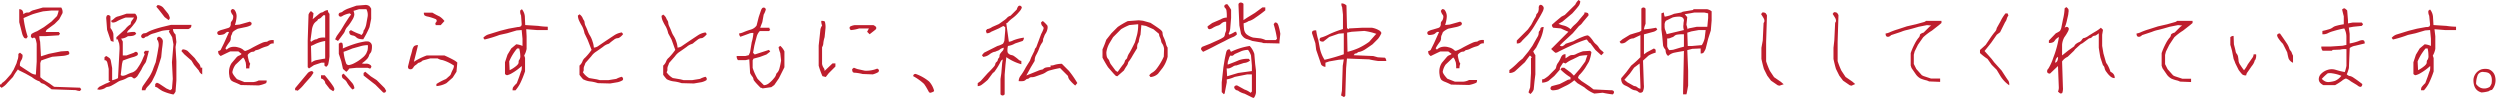 <svg xmlns="http://www.w3.org/2000/svg" width="451" height="18"><defs><style>.cls-1{fill:#be1e2d;}</style></defs><g id="レイヤー_2" data-name="レイヤー 2"><path id="レイヤー_3" d="M3.24 12.52a10.49 10.49 0 0 0-.9 1.36l-1 1.06a3.52 3.52 0 0 1-1.06.9L0 15.61v-.38h.23a.6.6 0 0 1 .26-.34 3.53 3.53 0 0 0 .57-.49L2 13.34a7.4 7.4 0 0 1 .45-.75L3 11.38a4.84 4.84 0 0 1 .23-.75 3 3 0 0 0 .08-.9l.3-.23.45.38a1.46 1.46 0 0 1-.23 1 1.46 1.46 0 0 0-.23 1l.68.45 1.28.83a1.92 1.92 0 0 0 .91.3l.15-2.34v-3.2A5.53 5.53 0 0 0 6.41 7a.48.48 0 0 0-.3-.23l-.23.15-.3-.23a.9.9 0 0 1 .11-.57 5.35 5.35 0 0 1 1-.49l1.23-.73 1.36-1 1-1a4.62 4.62 0 0 0 .3-1H9.27l-1.51.15q-1.51.38-2 .57t-1.51.64A17.72 17.72 0 0 0 5 6.63l-.23.3a.59.59 0 0 1-.41-.11A2.37 2.37 0 0 1 4 6.07Q3.84 5.43 3.47 4V1.66a.77.77 0 0 1 .53.19 1 1 0 0 1 .19.72 3.56 3.56 0 0 1 .38-.23 1.05 1.05 0 0 1 .45-.08.61.61 0 0 0 .45-.15 1.73 1.73 0 0 1 .68-.3l1.58-.45h3.32a1.47 1.47 0 0 1 .23 1l-.6 1.13-.83.83-1.36 1a.65.65 0 0 0-.23.45h2.34l.23.3-.22.3-2.41.15H7.09a4.21 4.21 0 0 0 .15 1l.15 2.64 1.43-.45L11 9.27l1.28-.08a.62.62 0 0 1 .23.38.36.36 0 0 1-.11.26 3.63 3.63 0 0 1-1.17.26l-1.81.15q-1.21.38-2 .68l-.15.45v2.56l.45.38 1.21.75.83.6 4.37.15h.3l.23.3-.23.3a2.21 2.21 0 0 1-.75-.15l-4.37-.15q-.6-.45-1.06-.75a1.57 1.57 0 0 0-.6-.3.62.62 0 0 1-.38-.23.61.61 0 0 0-.38-.23 4.71 4.71 0 0 1-1.13-.68l-1.16-.65-1.21-.6zm14.25 3.61l.38-.45 1.21-.6a4.19 4.19 0 0 0 .83-.38.44.44 0 0 0-.3-.07v-2.19c-.1-.5-.18-.86-.23-1.06a.92.92 0 0 0-.19-.41.46.46 0 0 0-.34-.11v-.53l.3-.23a3.92 3.92 0 0 1 .64.41A1 1 0 0 1 20 11q.07.38.23 1.28v2.19a3.67 3.67 0 0 0 1.06-.38L21.56 9a4.83 4.83 0 0 0-.08-1.21 5 5 0 0 1-.23-.68H21v-.4l1.58-1.43a3.43 3.43 0 0 1 1-.91 1.1 1.1 0 0 1 .23-.68c.15-.2.28-.38.38-.53h-1.5a9.66 9.66 0 0 0-1.51.64 1.57 1.57 0 0 1-.68.26.46.46 0 0 1-.33-.06.36.36 0 0 1-.11-.26 3.12 3.12 0 0 0 .6-.45 1.43 1.43 0 0 1 .68-.34c.3-.08.8-.24 1.51-.49h1.51a1.09 1.09 0 0 1 .38.75 2.29 2.29 0 0 1-.57 1.13 7.69 7.69 0 0 1-.91 1.05.81.81 0 0 0-.34.53 4.46 4.46 0 0 1 1.43-.15l.23.3a1 1 0 0 1-.6.38 3.52 3.52 0 0 1-.68.07.61.61 0 0 0-.45.15 2.39 2.39 0 0 1-1 .3 5 5 0 0 1 .3.53V10h.68l1.37-.5a.43.43 0 0 1 .3-.15.37.37 0 0 1 .26.64 3 3 0 0 1-.87.34q-.75.22-1.73.6l-.15.6-.23 2a.51.51 0 0 0 .38.15 2.31 2.31 0 0 0 .79-.26 6.4 6.4 0 0 1 1-.38 2 2 0 0 0 .94-.87 7.43 7.43 0 0 0 .79-1.39c.18-.43.31-.74.42-.94l-.15-.38.23-.3h.68q-.38 1.51-.49 1.85a1.28 1.28 0 0 1-.26.49 5.85 5.85 0 0 0-.6 1.06l-.75 1.21q-.38.38-.53.38a.43.43 0 0 1-.3-.15.51.51 0 0 0-.38-.15 1.78 1.78 0 0 0-.72.26 4.35 4.35 0 0 1-.91.38 2.55 2.55 0 0 0-.75.34c-.23.15-.53.33-.9.53a2.13 2.13 0 0 1-.79.3.92.92 0 0 0-.53.23 2.37 2.37 0 0 1-1.13.3.42.42 0 0 0-.33-.06zm3-8.59L20 7.39l-.68-2-.15-2a.9.9 0 0 1 .11-.57.36.36 0 0 1 .26-.11.62.62 0 0 1 .38.23v2.11a2.55 2.55 0 0 1 .53 1.05zM28 15.68v-.53l.3-.23.38.15 1.36.9.68.3.3-.23.15-1.81-.15-3L31.29 8l-.23-1.28q-.3-.53-.6-1l.15-.3a7.34 7.34 0 0 0-1.43.15L27.82 6a3.11 3.11 0 0 0-1 .41.66.66 0 0 1-.38.19.43.43 0 0 0-.3.15.44.44 0 0 1-.3.15.39.39 0 0 1-.38-.38.52.52 0 0 1 .19-.34.58.58 0 0 1 .43-.18 1 1 0 0 0 .53-.19 5.35 5.35 0 0 1 .91-.41q.6-.23 1.73-.53l1.58-.38h3.69a.73.73 0 0 1-.11.49 1.64 1.64 0 0 1-.41.26h-2.79a1.4 1.4 0 0 0 .08.45 1.48 1.48 0 0 0 .38.53l.15 1.36-.15.91.15 2.56v3.47l-.15 2a2 2 0 0 1-.38.53 9.09 9.09 0 0 1-2-.64 8.13 8.13 0 0 1-.75-.49.93.93 0 0 0-.54-.24zm-1.81.6h-.6a1.35 1.35 0 0 1 .23-.83q.22-.3.87-1.24a7.37 7.37 0 0 0 .87-1.58q.22-.64.53-1.39l.3-1.51.23-1.36a2 2 0 0 0-.15-1.06.43.43 0 0 1-.15-.3.39.39 0 0 1 .38-.38c.1 0 .24.09.42.26a.79.79 0 0 1 .26.57 13 13 0 0 1-.15 1.36l-.15 1.51q-.38 1.21-.6 1.88T28 13.5l-.6 1.2a6 6 0 0 1-.75.9q-.41.46-.41.69zM29.7 3.09l-1.05-1.35-.45-.53.23-.3a1.56 1.56 0 0 1 1 .45l.91 1.13a2.64 2.64 0 0 1 .3.75.62.62 0 0 1-.23.38zm6.48 9.12h.3v1.21a1.18 1.18 0 0 1-.6-.68L35 11.69l-.45-.75-1.3-1.14-.53-.6.23-.3a1.63 1.63 0 0 1 .9.3l1.28 1.28a10.46 10.46 0 0 0 .68.9 1.35 1.35 0 0 1 .38.83zm7.4-2.48L43 9.27h-1.45q-.83.38-1.73.83a1.28 1.28 0 0 1-.38-.38 1.28 1.28 0 0 1-.08-.53.65.65 0 0 0 .45-.19l.6-1.21.9-2a.49.49 0 0 0-.38 0 1.12 1.12 0 0 0-.3.23 1 1 0 0 1-.53.23 3.18 3.18 0 0 1-.53.07.36.36 0 0 1-.26-.11.36.36 0 0 1 0-.53 3 3 0 0 1 .87-.34l1-.3a.6.6 0 0 0 .34-.26 1 1 0 0 0 .11-.49.62.62 0 0 1 .15-.45 1 1 0 0 0 .22-.37 1.42 1.42 0 0 0 .07-.47.51.51 0 0 0-.15-.38 1.7 1.7 0 0 1-.3-.68l.23-.3a.59.59 0 0 1 .42.11 1.68 1.68 0 0 1 .26.42 1.87 1.87 0 0 1 .15.83 5.59 5.59 0 0 1-.3 1.51l.83-.08 1.88-.53.3.23a.59.59 0 0 1-.11.41 3.26 3.26 0 0 1-.94.34l-1.43.3q-.91.45-1 .76t-.19.45a1.3 1.3 0 0 0-.08.53 1.21 1.21 0 0 1-.3.75 7.69 7.69 0 0 0-.68 1.06l.23.23a1.79 1.79 0 0 1 .94-.49 2.5 2.5 0 0 1 1.17.09 2.11 2.11 0 0 1 .87.41.62.62 0 0 0 .38.23 6.55 6.55 0 0 0 1.28-.6q1.13-.6 1.66-.83a2.27 2.27 0 0 1 .81-.23.51.51 0 0 0 .38-.15 1.78 1.78 0 0 1 1-.15v.6a1.3 1.3 0 0 0-.53.07 1.13 1.13 0 0 0-.3.23 1.32 1.32 0 0 1-.56.26 6.29 6.29 0 0 0-1 .38 2.52 2.52 0 0 1-.72.26.43.43 0 0 0-.3.15.51.51 0 0 1-.38.15.81.81 0 0 0-.45.15 2.37 2.37 0 0 0-.34.26.36.36 0 0 0-.11.26 4.48 4.48 0 0 0 .15.75 1.84 1.84 0 0 0 .3.75 1.88 1.88 0 0 0-.15.83h-.6a4.26 4.26 0 0 0-.08-1.13 2.81 2.81 0 0 1-.15-.38 1.2 1.2 0 0 0-.3-.45l-1.36 1.28a3.17 3.17 0 0 0-.58 1.34c0 .25.28.68.83 1.28l1.36.53h1.51a2.62 2.62 0 0 0 1.06-.3h1.42a.73.73 0 0 1-.1.49 5.46 5.46 0 0 1-1.32.41l-3.24-.07c-.4-.2-.77-.36-1.09-.49a2 2 0 0 1-.68-.38 1.74 1.74 0 0 1-.3-.87 3.21 3.21 0 0 1 0-1.21 2.81 2.81 0 0 1 .41-1l.9-1.06a1.17 1.17 0 0 1 .45-.3 1.19 1.19 0 0 0 .45-.3zm9.66 6.56v-.38l2.26-2.71a1.15 1.15 0 0 1 .83-.38l.23.3-.45.68-1.21 1.36a6.83 6.83 0 0 1-1.21 1.21.78.78 0 0 0-.45-.08zM56.4 3.47l1-.83c.3-.25.5-.38.6-.38a.82.82 0 0 0 .42-.19 1.72 1.72 0 0 1 .72-.26.93.93 0 0 0 .3.68v7.69a12.12 12.12 0 0 1-.23 1.43 1 1 0 0 1-.38.45l-.3-.23v-.53H58l-1.36.45-.9.6-.23-.23V7.31l.15-4.67A1.34 1.34 0 0 1 56.1 2l.45.38a7.8 7.8 0 0 1-.15 1.09zm2.26 3.32v-4l-.23-.08a3 3 0 0 0-.49.45 1.23 1.23 0 0 1-.56.3.73.73 0 0 1-.3.38 1.92 1.92 0 0 0-.45.45 3 3 0 0 0-.38 1.21L56 7.39l.15.15a1.76 1.76 0 0 1 .45-.3 1.14 1.14 0 0 1 .45-.15.43.43 0 0 0 .3-.15 2.73 2.73 0 0 1 1.32-.15zm0 3.77V7.39a7 7 0 0 0-1.66.49c-.35.18-.65.31-.9.41l.08 3a2 2 0 0 1 .94-.45q.64-.13 1.55-.28zm-.75 3.62v-.6h.68q1.06 1.28 1.4 1.81a1.92 1.92 0 0 1 .34.68.61.61 0 0 1-.23.38l-.6-.38-.83-1.07a.79.79 0 0 0-.26-.56.73.73 0 0 0-.5-.27zm5.43-11.54l-.23-.23a4.24 4.24 0 0 0-1.24.41.82.82 0 0 1-.42.19.36.36 0 0 1-.26-.11.38.38 0 0 1 .26-.64.91.91 0 0 0 .46-.26 4.33 4.33 0 0 1 1-.49l1.39-.49L65.83.9a1.17 1.17 0 0 1 .79.19 1.9 1.9 0 0 1 .34.49v1.81l-.3 1.51a17.12 17.12 0 0 1-1.13 2.19 3.19 3.19 0 0 1-.76-.09 1.12 1.12 0 0 1-.53-.3 1.14 1.14 0 0 0-.6-.3 1 1 0 0 1-.49-.19.9.9 0 0 1-.15-.55l.3-.23a9.16 9.16 0 0 0 1.36.64 1.27 1.27 0 0 1 .53.26 1.62 1.62 0 0 0 .3-.38.67.67 0 0 0 .08-.3.44.44 0 0 1 .15-.3 3.35 3.35 0 0 0 .38-1.13l.23-1.28a2.16 2.16 0 0 0-.23-1.28h-1.33l-1 .3a1.86 1.86 0 0 1 .15.68 2.14 2.14 0 0 1-.34.9 8.68 8.68 0 0 1-.83 1.21 2.17 2.17 0 0 0-.49.75 1.85 1.85 0 0 1-.38.68q-.38.53-.9 1.21l-.53-.3.3-.6.75-1.05.68-1.13c.48-.72.82-1.31 1.16-1.67zm-1.51 6.11A20.68 20.68 0 0 1 64 7.92a12.81 12.81 0 0 1 1.7-.41 2.11 2.11 0 0 1 .87 0 1.41 1.41 0 0 1 .34.26.89.89 0 0 1 .19.64 3.13 3.13 0 0 1-.08.75 1 1 0 0 1-.23.45 1 1 0 0 0-.23.45 1.72 1.72 0 0 1-.49.72 4.28 4.28 0 0 1-.79.64 1.53 1.53 0 0 0 .68.07 1.17 1.17 0 0 1 .79.19.52.52 0 0 1 .25.32.62.62 0 0 1-.23.38l-.45-.15h-2l-1.32.13a2.08 2.08 0 0 1-.53.6l-.6-.53-.3-1.36-.45-1.36v-1.8a.62.62 0 0 1 .38-.23.36.36 0 0 1 .26.11 2 2 0 0 1 .07.96zm1.66 7.31a6 6 0 0 1-.87-1.13 1.51 1.51 0 0 0-.45-.56 3.14 3.14 0 0 1-.38-.3.9.9 0 0 1-.11-.56l.3-.23q.9.91 1.43 1.55a1.87 1.87 0 0 1 .53 1.09l-.3.23zm2.86-7.92a5 5 0 0 0-1.43.23l-1.36.38q-.9.38-1.58.6a8.43 8.43 0 0 0 .49 2.15.53.53 0 0 0 .53.23 3.46 3.46 0 0 0 1.06-.41 6.78 6.78 0 0 0 1.32-.9 2.57 2.57 0 0 0 .72-.83c.08-.2.14-.35.19-.45a3.27 3.27 0 0 0 .07-1zm.9 6.78l-1.28-1-.38-.3v-.45l.3-.23 1 .83 1.06.68 1.43 1.43.3.53-.23.3h-.3l-1.43-1.43zm13.21-.67l.72-.64a.86.86 0 0 0 .19-.34 5.72 5.72 0 0 1 .3-.68 1.79 1.79 0 0 0 .23-.75 7.52 7.52 0 0 0-2.07-1 2.1 2.1 0 0 1-.87-.3H77.6l-1.36.38a1.43 1.43 0 0 1-.6.38.43.43 0 0 0-.3.15 2.48 2.48 0 0 1-.38.3 1.09 1.09 0 0 0-.34.34 1.57 1.57 0 0 1-.23.3.57.57 0 0 1-.68 0 .59.59 0 0 1-.11-.39l.45-1.81q.15-.45.3-1.06a1.8 1.8 0 0 1 .34-.79 1 1 0 0 1 .72-.19q-.38 1.58-.75 3A11.52 11.52 0 0 1 77 10h3.17q1 .45 1.54.75a3.52 3.52 0 0 1 .79.53l-.15 1.66-.68 1.06-1.13 1a4.44 4.44 0 0 1-1.81.53v-.38a11.23 11.23 0 0 1 1.73-.9zM78.65 3.47A8.81 8.81 0 0 0 77.22 3a1.58 1.58 0 0 1-.64-.23.73.73 0 0 1-.11-.49H78a11.91 11.91 0 0 0 1.28.68 3.51 3.51 0 0 1 .9.83l-.68.75h-.9l-.07-.38c.3-.26.32-.49.12-.69zm15.47 8.44a9.71 9.71 0 0 1-1.81 1.32 3.12 3.12 0 0 1-.83.34.62.62 0 0 1-.38-.23v-2.11l.45-1.36.68-1.13.9-.75a3.37 3.37 0 0 1 1.13.3V7l-.15-1.58-.9.07-1.73.51-1.36.3a21.65 21.65 0 0 1-2.71.83l-.23-.3a2 2 0 0 1 1-.64l2.07-.64 1.51-.38 1.66-.3a.89.89 0 0 0 .58-.16.58.58 0 0 0 .11-.41L94 2.79a1.57 1.57 0 0 1-.15-.9l.3-.23a2.38 2.38 0 0 1 .53 1.28l.07 1.58 2.34.15a12.65 12.65 0 0 0 1.73.15v.6h-2l-1.89-.15.07 1.29v2.26a3.74 3.74 0 0 1-.43 1.18l.15.45v2.41a17.32 17.32 0 0 1-.86 2.14 6.62 6.62 0 0 1-.86 1.29h-.53a1.28 1.28 0 0 1 .08-.53 5 5 0 0 1 .68-.75l.45-1.21c.2-.6.33-1 .38-1.06a2.6 2.6 0 0 0 .06-.83zm-.45-3.17h-.38a9.16 9.16 0 0 0-1.43 2.34l.08 1.58A5.43 5.43 0 0 0 93 12a2.09 2.09 0 0 0 .49-.49.84.84 0 0 0 .07-.38.51.51 0 0 1 .15-.38 1.2 1.2 0 0 0 .15-.75 5.75 5.75 0 0 0-.19-1.25zm13.05.26L106 7.16 105.44 6a4.35 4.35 0 0 0-.44-1.29 7 7 0 0 1-.49-.9 2.43 2.43 0 0 1-.26-1l.3-.23a1.67 1.67 0 0 1 .53.6 1.84 1.84 0 0 0 .23.45.81.81 0 0 1 .15.45 2 2 0 0 0 .23.72q.23.49.38.9a3.5 3.5 0 0 0 .38.75 4.36 4.36 0 0 1 .45 1.05 4 4 0 0 1 .23 1.09 1.59 1.59 0 0 0 .87-.34l1.28-.87 1.51-1a3.3 3.3 0 0 1 1.39-.53l.23.3a2.52 2.52 0 0 1-.75.68 1.25 1.25 0 0 1-.38.07 1.35 1.35 0 0 0-.57.3q-.42.3-.68.53a.76.76 0 0 1-.42.23 2.64 2.64 0 0 0-.83.49q-.68.49-1.24.87a3.06 3.06 0 0 0-.87.83l-1.06 1.21a5.82 5.82 0 0 1-.23.6 1.28 1.28 0 0 0-.08.53.73.73 0 0 1-.15.53 3.28 3.28 0 0 0 1.13 1.06l1.36.23.6.15h1.51l1.43-.23a4.16 4.16 0 0 1 1-.38.62.62 0 0 1 .23.38.36.36 0 0 1-.11.26 3 3 0 0 1-.87.34l-1.36.23-2.22-.06a6.46 6.46 0 0 0-1.28-.3 3.72 3.72 0 0 1-1.39-.41 8.4 8.4 0 0 1-.64-.79v-1.67a1.88 1.88 0 0 0 .53-.75 1.51 1.51 0 0 1 .49-.68 10.91 10.91 0 0 0 1.16-1.4zm15.1 0l-.68-1.88-.6-1.12a4.37 4.37 0 0 0-.45-1.24 7 7 0 0 1-.49-.9 2.44 2.44 0 0 1-.26-1l.3-.23a1.68 1.68 0 0 1 .53.6 1.87 1.87 0 0 0 .23.45.81.81 0 0 1 .15.45 2 2 0 0 0 .23.72q.23.49.38.9a3.54 3.54 0 0 0 .38.75 4.32 4.32 0 0 1 .46 1 4 4 0 0 1 .23 1.09 1.59 1.59 0 0 0 .87-.34l1.28-.87 1.51-1a3.3 3.3 0 0 1 1.39-.53l.23.3a2.52 2.52 0 0 1-.75.68 1.25 1.25 0 0 1-.38.07 1.35 1.35 0 0 0-.57.3q-.41.3-.68.53a.76.76 0 0 1-.42.23 2.64 2.64 0 0 0-.83.49q-.68.49-1.24.87a3.06 3.06 0 0 0-.87.83l-1.06 1.21a5.82 5.82 0 0 1-.23.6 1.29 1.29 0 0 0-.08.53.73.73 0 0 1-.15.53 3.28 3.28 0 0 0 1.13 1.06l1.36.23.6.15h1.51l1.43-.23a4.15 4.15 0 0 1 1-.38.62.62 0 0 1 .23.38.36.36 0 0 1-.11.26 3 3 0 0 1-.87.34l-1.36.23-2.22-.06a6.44 6.44 0 0 0-1.28-.3 3.73 3.73 0 0 1-1.39-.41 8.57 8.57 0 0 1-.64-.79v-1.67a1.88 1.88 0 0 0 .53-.75 1.5 1.5 0 0 1 .49-.68 11.22 11.22 0 0 0 1.16-1.4zm15.39 6.83q-1.28-1.28-1.28-1.51a.93.93 0 0 0-.23-.53 4 4 0 0 1-.38-.6l-.15-2.49-.68.15h-1.36a1 1 0 0 1-.23-.75h1.58l.6-.15.23-.53.3-1.81a7.09 7.09 0 0 0 .3-1.66 1.63 1.63 0 0 0-.87.15l-1.47.53a.82.82 0 0 1-.23-.6 2.93 2.93 0 0 0 .87-.26 13.08 13.08 0 0 1 1.28-.45 1.86 1.86 0 0 0 1-.72l.38-1.51c.2-.6.34-1 .41-1.21a1.22 1.22 0 0 1 .23-.41.38.38 0 0 1 .64.26 3.63 3.63 0 0 1-.38.9L137.52 4l-.38 1h1.66a.51.51 0 0 0 .15.38l-.23.23h-1.66a2.33 2.33 0 0 0-.57 1.06q-.19.68-.41 1.58l-.23 1.28.3.3 2.57-.83.23.3-.68.53-1.21.45-1.13.3-.15.3v1.36a9.13 9.13 0 0 0 .9 2l1.13 1.13a1.56 1.56 0 0 0 .94-.38 4.78 4.78 0 0 0 .87-.87 1.64 1.64 0 0 0 .38-.64.61.61 0 0 1 .23-.38 1.76 1.76 0 0 0 .38-.75 13.85 13.85 0 0 0 .3-1.43l-.15-1.36a4.19 4.19 0 0 1-.3-1.06l.3-.23a3 3 0 0 1 .75 1v2.86l-1 2-.83 1.21-.53.38-1.58.23a.61.61 0 0 0-.36-.12zm11.1-11.23a1.88 1.88 0 0 1-.15-.83 1.09 1.09 0 0 1 .64.11 3.6 3.6 0 0 1 .11 1.32l-.15 1.51a5.47 5.47 0 0 0-.23 1.06 1.46 1.46 0 0 1-.23.75v3a1.82 1.82 0 0 0 .3.75.74.74 0 0 1 .15.53l1.43-1.36h.53V12l-1.21 1.21-.53.68-.6-.15a14.61 14.61 0 0 1-.68-1.89V8.22l.15-1.36.16-1.51a1.83 1.83 0 0 1 .31-.75zm8.44.53H155a6.65 6.65 0 0 1-1.51.3.62.62 0 0 1-.23-.38.36.36 0 0 1 .11-.26 2.44 2.44 0 0 1 .87-.26h3.32a1.7 1.7 0 0 1 .41.26.36.36 0 0 1 .11.26.36.36 0 0 1-.11.26q-.11.11-1.09.87l-.45-.45zm-1.13 8.22a8.78 8.78 0 0 0-1.36-.23.59.59 0 0 1-.41-.11.9.9 0 0 1-.11-.56l.3-.23.6.23 1.36.3a5.13 5.13 0 0 0 2.26-.38l.3.23a.59.59 0 0 1-.11.41 4.29 4.29 0 0 1-1 .41zm9.58-.01a8.06 8.06 0 0 1 2.41 1.36 3.92 3.92 0 0 1 .9 1.66l-.07.15a2.91 2.91 0 0 1-.6.23l-.23-.08c-.3-.55-.5-.9-.6-1.06l-.3-.45a9.6 9.6 0 0 0-2-1.43l.15-.3a.67.67 0 0 1 .34-.08zm15.7-2.63l-.3.23a11.79 11.79 0 0 1-1.25 2.06 1.43 1.43 0 0 0-.26.19l-.9 1.21a12.82 12.82 0 0 1-1.06.87 1.3 1.3 0 0 1-.75.27V15l.53-.38 1.28-1.43a15.42 15.42 0 0 0 1.13-1.19.92.92 0 0 0 .23-.45.62.62 0 0 1 .23-.38.62.62 0 0 0 .23-.38.43.43 0 0 1 .15-.3.51.51 0 0 0 .15-.38.81.81 0 0 1 .15-.45 3.08 3.08 0 0 1 .38-.45.81.81 0 0 0 .23-.6 1.72 1.72 0 0 0-.68.3 1 1 0 0 1-.38.23 2.88 2.88 0 0 0-.38.15.67.67 0 0 1-.3.07 2.72 2.72 0 0 0-.83.45 2.2 2.2 0 0 1-1.13.45l-.23-.3.38-.45 2.41-1.21a4.13 4.13 0 0 0 1-.41 1.65 1.65 0 0 0 .26-.57l.15-1.81V4.9l-.34-.22-.83.45-1.36.6A1.21 1.21 0 0 1 178 6l-.15-.45.23-.3a2 2 0 0 0 .9-.38l1.21-.53 1.06-.75a2.57 2.57 0 0 0 .45-.41 1.32 1.32 0 0 1 .6-.34l1.13-1.13a1.65 1.65 0 0 1 .26-.57.36.36 0 0 1 .53 0 .36.36 0 0 1 .11.26 2.18 2.18 0 0 1-.49.75 6.7 6.7 0 0 1-1.13 1.09 5.9 5.9 0 0 0-.83.72.92.92 0 0 1-.41.3l.08.07.45 3.21a2.31 2.31 0 0 0 .79-.26 8.21 8.21 0 0 1 1.92-.49.81.81 0 0 1-.23.6l-1.36.45a3.5 3.5 0 0 1-1.28.45 3 3 0 0 0-.08 1.09.69.69 0 0 0 .34.41.91.91 0 0 0 .41.15 1.2 1.2 0 0 1 .53.26 8.22 8.22 0 0 1 .68.53.87.87 0 0 0 .53.26v.6a8.91 8.91 0 0 1-2.71-1.28l-.15 1.36-.15 1.81V17a.43.43 0 0 1-.75 0v-2.75l.15-1.06.15-1.81zm2.87 3.92a1.65 1.65 0 0 1 .38-1 11.33 11.33 0 0 0 .9-1.47l.75-1.21.23-.6.6-1.21a.87.87 0 0 1 .3-.6l.9-2.41a4.77 4.77 0 0 0 .45-1.05.61.61 0 0 0-.23-.38.92.92 0 0 1-.23-.68l.3-.23a5.62 5.62 0 0 1 .83.83 1.16 1.16 0 0 1 0 .64 2.15 2.15 0 0 1-.3.75 1.89 1.89 0 0 0-.26.49 2.94 2.94 0 0 1-.15.38.84.84 0 0 0-.07.38.92.92 0 0 1-.23.53 4.37 4.37 0 0 0-.49 1 8.27 8.27 0 0 1-.53 1.13 2 2 0 0 0-.26 1.06l-.68 1.13-.83 1.51 2.07-.83a2.83 2.83 0 0 1 .72-.23.44.44 0 0 0 .3-.15 1 1 0 0 1 .45-.23 3.6 3.6 0 0 1 .83-.07v-.3a1.55 1.55 0 0 0 .72-.11 4.62 4.62 0 0 1 1.32-.19l1.28 1.28a17.28 17.28 0 0 1 1.51 2.19l-.38.45a7 7 0 0 1-1-1 1.29 1.29 0 0 1-.3-.72l-1.43-1.43a17.37 17.37 0 0 0-1.81.41 2.11 2.11 0 0 0-.75.34 3 3 0 0 1-.87.41l-1.06.38a2 2 0 0 1-.64.11.61.61 0 0 0-.45.15.43.43 0 0 1-.3.15.44.44 0 0 0-.3.15.94.94 0 0 1-.38.23 3.21 3.21 0 0 1-.92.02zm17.56-.91l-.38-.38-1.06-1.21a19.53 19.53 0 0 1-1-1.73V8.9a17.6 17.6 0 0 0 .68-1.73L200.5 6l1.13-1.13a14.39 14.39 0 0 1 1.81-1.06l2-.15.75.08 1.36.38q1.28.83 1.66 1.13a1.78 1.78 0 0 1 .45.45.84.84 0 0 1 .07.38 2 2 0 0 0 .23.72 6.67 6.67 0 0 1 .38 1.06 1.79 1.79 0 0 0 .3.72v1.66a5.65 5.65 0 0 1-.9 2l-.83 1.06a2.27 2.27 0 0 1-1.36.6l-.23-.3a1.68 1.68 0 0 1 .6-.53 2.69 2.69 0 0 0 .79-.75 10.31 10.31 0 0 0 1.24-2.11l.05-1.39a2.19 2.19 0 0 0-.3-.9 1 1 0 0 1-.23-.53 2.66 2.66 0 0 0-.23-.68 1.33 1.33 0 0 1-.15-.6l-1-.83-1.36-.6-.83-.15-.15 1.73a5.38 5.38 0 0 0-.3 1.13.51.51 0 0 1-.15.38 1.57 1.57 0 0 0-.15.9l-.81 1.33a7.61 7.61 0 0 1-.68 1.06.43.43 0 0 0-.15.3 1.57 1.57 0 0 1-.3.6 7.44 7.44 0 0 0-.45.75l-1.21 1.06a.31.31 0 0 0-.22-.05zm4-9.35l-1.58.15a10.17 10.17 0 0 0-1.51.75l-1.44 1.44-.68 1.13a4.64 4.64 0 0 0-.53 1.58 3.19 3.19 0 0 0 .07.75 1 1 0 0 0 .23.45.94.94 0 0 1 .23.38 3.9 3.9 0 0 0 .23.53l.9 1.21a1.77 1.77 0 0 0 .38.23q.53-.75.9-1.24a1.65 1.65 0 0 0 .38-.64.61.61 0 0 1 .23-.38.62.62 0 0 0 .23-.38 2.6 2.6 0 0 1 .38-.79q.38-.64 1-1.92l.38-1.36a7.81 7.81 0 0 0 .2-1.89zm15.83-.45a1.08 1.08 0 0 0-.6.15 2.54 2.54 0 0 0-.38.3 1.28 1.28 0 0 1-.53.26 3.93 3.93 0 0 0-.83.38 1.65 1.65 0 0 1-.6.26.36.36 0 0 1-.26-.11.58.58 0 0 1-.11-.41l.83-.6 1.58-.68a2.11 2.11 0 0 1 1.05-.3 6.6 6.6 0 0 0-.07-1.36.94.94 0 0 0-.23-.38.43.43 0 0 1-.15-.3.36.36 0 0 1 .14-.26.58.58 0 0 1 .41-.11 6.79 6.79 0 0 1 .68 1v1.48l-.15 1.81a2.62 2.62 0 0 1-.3 1.05l.15.15a5.8 5.8 0 0 0 .83-.41.61.61 0 0 1 .38-.11l.15.45a1.81 1.81 0 0 1-.79.53 13.51 13.51 0 0 0-1.4.68l-1.21.6q-1.13.6-1.77.91l-.94.45c-.25-.25-.38-.43-.38-.53a.62.62 0 0 1 .23-.38l1.36-.53 1.66-.75a5.13 5.13 0 0 0 .87-.49.89.89 0 0 0 .19-.41c0-.2.13-.45.23-.75V3.92zm4.45 12.82l.23-.23v-3.09H225l-2.26.45a5.34 5.34 0 0 1-1.43.45v.53l-.38 2-.15.15-.38-.38v-1.77l.3-2.71.23-1.43q.23-1.13.3-1.36a.85.85 0 0 1 .19-.34.59.59 0 0 1 .41-.11l.23.45a12.08 12.08 0 0 1 3.39-1.06 3.82 3.82 0 0 1 .83 1.43l.15 1.81.15 1.21v3.92a2 2 0 0 1-.38 1 1.12 1.12 0 0 1-.45-.15l-1.21-.6a3.71 3.71 0 0 1-1.06-.45.43.43 0 0 0-.3-.15.71.71 0 0 1-.53-.53.36.36 0 0 1 .11-.26.59.59 0 0 1 .41-.11l1.36.75a3.26 3.26 0 0 1 1.07.58zm.23-3.92v-1l-.16-1.82a3.59 3.59 0 0 0-.53-1 3.41 3.41 0 0 0-1.21.23l-1.21.53q-.3.3-.45.3A.43.43 0 0 1 222 10a1.13 1.13 0 0 0-.3.53 2.43 2.43 0 0 1-.15.45 1.89 1.89 0 0 0-.07.68q1.43-.53 2-.79a4.72 4.72 0 0 1 1.81-.26l.23.3a1.84 1.84 0 0 1-1.13.45l-1.36.45a.93.93 0 0 0-.53.15 3.76 3.76 0 0 1-.57.3 1 1 0 0 1-.64.07l.08 1.43 2-.6zm-1.51-9.2l.68-.45 1.36-.83 1.36-1h.53v.53q-.83.68-1.73 1.28a4.19 4.19 0 0 1-1.05.6.72.72 0 0 0-.38.15 2.86 2.86 0 0 1-.75.3 8.28 8.28 0 0 0 .07 1 1.55 1.55 0 0 0 .41.94 3.29 3.29 0 0 0 1.24.64l1.36.15a4.72 4.72 0 0 1 .9.3h1.81l.23-.23a18.66 18.66 0 0 0-.6-2.64l.23-.3a.59.59 0 0 1 .41.11 1.67 1.67 0 0 1 .26.57 9.61 9.61 0 0 1 .3 1.36l-.15 1.36v.38l-3-.07-.08-.08-1.81-.3q-.6-.23-1-.34a1.49 1.49 0 0 1-.64-.38 2.21 2.21 0 0 1-.41-.57l-.3-1.51-.16-3.76a.36.36 0 0 1 .11-.26.46.46 0 0 1 .34-.11.65.65 0 0 1 .45.23v2.93zm18.09 7.09l-.9.07-1.73.3-.68.23v.75a1.09 1.09 0 0 1-.75-.38L237.44 9l-.15-1.21-.6-1.79a.58.58 0 0 1 .11-.41 1.08 1.08 0 0 1 .64-.11 11.14 11.14 0 0 0 .38 1.73l.3 1.58a6.18 6.18 0 0 0 .83 2 35.15 35.15 0 0 0 3.47-1V6l-.9.07-1.73.6-1.06.83a.9.9 0 0 1-.57-.11.38.38 0 0 1 .26-.64 7.76 7.76 0 0 0 1.36-.57 17.34 17.34 0 0 1 2.49-.94v-2.6l-.15-1.36a1 1 0 0 1-.12-.67 1.23 1.23 0 0 1 .9.38l.1 4.06.23.23.15-.15 2.43-.13h1.66a3.83 3.83 0 0 1 1.47.57q.26.26.26.41a4.19 4.19 0 0 1-.6 1.02l-1 1-1.21.83a3.64 3.64 0 0 1-1.13.53.51.51 0 0 0-.38.15.61.61 0 0 1-.45.15l-.23.3 3.54.15.83.23 1.28.07a.82.82 0 0 1 .23.6h-1.43q-1.06-.15-1.66-.3l-4-.15-.15 1.73-.15 5-.23.23-.53-.3.15-.83.15-4.52zm5.88-4.6a10.7 10.7 0 0 0-2.19-.53l-2.26.15-.83.15.07 3.47a12 12 0 0 0 2-.68A11.63 11.63 0 0 0 247 7.54l1.13-1.28zm13.57 3.62l-.6-.45h-1.43q-.83.38-1.73.83a1.29 1.29 0 0 1-.38-.38 1.3 1.3 0 0 1-.08-.53.65.65 0 0 0 .45-.2l.6-1.21.9-2a.49.49 0 0 0-.38 0 1.16 1.16 0 0 0-.3.23 1 1 0 0 1-.53.23 3.18 3.18 0 0 1-.53.07.37.37 0 0 1-.26-.64 3 3 0 0 1 .87-.34l1-.3a.6.6 0 0 0 .34-.26.94.94 0 0 0 .11-.49.61.61 0 0 1 .15-.45.94.94 0 0 0 .23-.38 1.43 1.43 0 0 0 .08-.45.51.51 0 0 0-.15-.38 1.73 1.73 0 0 1-.3-.68l.23-.3a.59.59 0 0 1 .42.11 1.65 1.65 0 0 1 .26.42A1.87 1.87 0 0 1 261 3a5.59 5.59 0 0 1-.3 1.51l.83-.08 1.89-.53.3.23a.59.59 0 0 1-.11.41 3.22 3.22 0 0 1-.94.34l-1.43.3q-.9.45-1 .75t-.19.45a1.29 1.29 0 0 0-.08.53 1.21 1.21 0 0 1-.3.75 8 8 0 0 0-.68 1.06l.23.23a1.8 1.8 0 0 1 .94-.49 2.5 2.5 0 0 1 1.21.08 2.11 2.11 0 0 1 .87.41.62.62 0 0 0 .38.23 6.53 6.53 0 0 0 1.28-.6q1.13-.6 1.66-.83a2.27 2.27 0 0 1 .75-.23.51.51 0 0 0 .38-.15 1.78 1.78 0 0 1 1-.15v.6a1.3 1.3 0 0 0-.53.07 1.13 1.13 0 0 0-.3.23 1.32 1.32 0 0 1-.57.26 6.29 6.29 0 0 0-1 .38 2.51 2.51 0 0 1-.72.26.43.43 0 0 0-.3.15.51.51 0 0 1-.38.15.81.81 0 0 0-.45.15 2.25 2.25 0 0 0-.34.26.36.36 0 0 0-.11.26 4.48 4.48 0 0 0 .15.75 1.85 1.85 0 0 0 .3.75 1.88 1.88 0 0 0-.15.83h-.6a4.33 4.33 0 0 0-.08-1.13 2.94 2.94 0 0 1-.15-.38 1.19 1.19 0 0 0-.3-.45l-1.36 1.28a3.18 3.18 0 0 0-.53 1.28q0 .38.83 1.28l1.36.53h1.51a2.62 2.62 0 0 0 1.05-.3h1.43a.73.73 0 0 1-.11.49 5.46 5.46 0 0 1-1.32.41l-3.24-.07c-.4-.2-.77-.36-1.09-.49a2 2 0 0 1-.68-.38 1.75 1.75 0 0 1-.3-.87 3.21 3.21 0 0 1 0-1.21 2.79 2.79 0 0 1 .42-1l.9-1.06a1.17 1.17 0 0 1 .45-.3 1.22 1.22 0 0 0 .39-.22zm13.87 6.93l.3-.9.15-2.56v-2.72l.15-.15L276 10q-.53.68-.9 1.21l-1.81 1.66a1.74 1.74 0 0 1-1 .3v-.53a12.5 12.5 0 0 0 1.36-1.17 7.61 7.61 0 0 1 1-.87l1.05-1.28.75-1.06q.68-1.21.9-1.58a1.35 1.35 0 0 0 .23-.68.62.62 0 0 1 .15-.45.43.43 0 0 0 .15-.3.36.36 0 0 1 .11-.26.73.73 0 0 1 .49-.11 7.47 7.47 0 0 1-.75 2.49l-.6 1.21-.53.68a2.45 2.45 0 0 0 .38.68v3.47l-.15 1.21-.15 1.51a1.85 1.85 0 0 1-.6.83zm-2.11-8.82v-.53l2-2 .6-.83.6-1.13a1.55 1.55 0 0 0 .3-.6.43.43 0 0 1 .15-.3 1 1 0 0 0 .23-.38 2 2 0 0 0 .08-.6.73.73 0 0 1 .11-.49.36.36 0 0 1 .26-.11.52.52 0 0 1 .34.19.58.58 0 0 1 .19.41 2 2 0 0 1-.26.75q-.27.53-.68 1.21l-.79 1.32a12.16 12.16 0 0 1-1.13 1.55l-1 1a1.76 1.76 0 0 1-.45.45 1.27 1.27 0 0 1-.55.09zM284 14.48a6.48 6.48 0 0 1-1.66 1.06l-1.21.6a4.12 4.12 0 0 1-.9.15.59.59 0 0 1-.42-.11.36.36 0 0 1-.11-.26.62.62 0 0 1 .23-.38l1.43-.38q1.06-.53 1.32-.68a1.27 1.27 0 0 1 .64-.15v-.38a9 9 0 0 1-1.81-1.43l.23-.3h.45l1.21.9.53.53 1.06-1.21 1-1.36q.23-.75.38-1.13a9.18 9.18 0 0 0-1.43.15l-1.21.6a5 5 0 0 0-1.28.75l-.45-.15q-.45.68-.53.83a1.08 1.08 0 0 0-.08.45l-1 1.13-1.06.9a2.55 2.55 0 0 1-1.13.3v-.6a.83.83 0 0 0 .38-.08 7.62 7.62 0 0 0 .75-.53l1.28-1.28a1.15 1.15 0 0 0 .15-.45 1.93 1.93 0 0 1 .34-.68 4.77 4.77 0 0 0 .45-.83 1.37 1.37 0 0 1 .3-.49.77.77 0 0 1 .57-.19v.75c.45-.3.73-.48.83-.53a1.05 1.05 0 0 1 .45-.07 1.33 1.33 0 0 0 .64-.19 8.34 8.34 0 0 1 1.24-.49l1.28-.08.23.23a6.79 6.79 0 0 1-.45 1.73l-.68 1.13a8.81 8.81 0 0 1-.9 1.13 1 1 0 0 0-.38.68l.6.53 1.51 1 .68.53 3.17.15a.59.59 0 0 1 .42.11.36.36 0 0 1 .11.26.62.62 0 0 1-.23.38 17.08 17.08 0 0 1-1.81-.3l-1.51.15a6.17 6.17 0 0 1-1.81-1.13l-1.25-.75zm-4.15-5.66l3.09-3.09q-.75-.3-1.36-.6L280.19 5a.72.72 0 0 1-.23-.53l.68-.6 1.05-.87.6-.3 1.89-1.87a2.33 2.33 0 0 1 .6-.83l.3.23a1.5 1.5 0 0 1-.34.9q-.34.45-1.09 1.28l-1.81 1.51c-.2.1-.43.23-.68.38a4.06 4.06 0 0 0 .9.3 2.82 2.82 0 0 1 1.28.68 4.1 4.1 0 0 1 .75-.83 5 5 0 0 0 .83-.9l.9-1.06v-.23a1.08 1.08 0 0 1 .64.11.58.58 0 0 1 .11.41L285.54 4a2.15 2.15 0 0 1-.68.68L283.73 6l-1.39 1.28c-.33.3-.64.6-.94.91a.51.51 0 0 0 .38.15c.15 0 .38-.15.68-.45l1.36-.45a13.94 13.94 0 0 1 1.77-.83 3.69 3.69 0 0 1 .79-.23c.1 0 .24.09.42.26a5.56 5.56 0 0 1 .6.75 2.28 2.28 0 0 0 .53.6 2 2 0 0 1 .49.56 2 2 0 0 0 .49.56 1.59 1.59 0 0 1 .41.41l-.45.45L287.8 9l-.9-1.21a.6.6 0 0 1-.34-.26 2.3 2.3 0 0 0-.34-.41 18.1 18.1 0 0 0-2 .75q-1 .45-1.88.87t-1.21.6a1.22 1.22 0 0 1-.49.19c-.1-.03-.38-.26-.83-.71zm16.09-2.49l-1.28.6a1.42 1.42 0 0 0-.83.26c-.25.18-.45.33-.6.45a1.35 1.35 0 0 1-.83.19l-.23-.3.53-.45 1.36-.83c.8-.25 1.31-.4 1.51-.45a1.11 1.11 0 0 0 .53-.3V1.58a.43.43 0 0 1 .76 0V4.3a4.51 4.51 0 0 0-.3 1 17.43 17.43 0 0 0 2.19-.3l.23.3a1.38 1.38 0 0 1-.75.45l-1.66.45v3.6l.53-.38 1.28-.68.3.23v.53a4.56 4.56 0 0 0-1.28.53l-1 .9.15 4.37a2.29 2.29 0 0 1-.19 1.24.58.58 0 0 1-.42.19.51.51 0 0 1-.38-.15 1 1 0 0 0-.38-.23 1.24 1.24 0 0 0-.38-.08 2.33 2.33 0 0 1-.75-.38 4.84 4.84 0 0 0-.83-.45 1.33 1.33 0 0 1-.49-.34 1.45 1.45 0 0 1-.26-1l.9-1.06.9-1.21a20.81 20.81 0 0 0 1.66-1.51v-4zm0 9.65v-.38l-.15-4.15-1 .75-.75 1.06-1 1.13.53.45 1.21.68a1 1 0 0 1 .6.23.93.93 0 0 0 .56.25zm7.84-6.79q-1.36.23-1.85.34a2.45 2.45 0 0 0-1 .56 1 1 0 0 1-.38-.53 2 2 0 0 1-.08-.45.44.44 0 0 0-.15-.3 1.62 1.62 0 0 1-.3-.6l-.15-1.66-.15-1.21V2.41a2 2 0 0 1 .45-.15 2 2 0 0 0 .15.75 6.67 6.67 0 0 0 1.68-.52l1.28-.23.3-.15 1.81-.3.15-.15h2.41a1.85 1.85 0 0 1 .83.38v1.65l-.15 1.81-.48 1.5-.45 1.81a3.76 3.76 0 0 1-.41.72.73.73 0 0 1-.49.11v-.9l-1.51.07-.9.23.15 3.69v2.71l-.23 1.28-.08.3h-.6v-.53zm0-3.77a2 2 0 0 1-.08-1c0-.4.08-.65.08-.75a.68.68 0 0 0-.08-.3.65.65 0 0 0-.26-.26 1.31 1.31 0 0 0-.64-.11 4.41 4.41 0 0 0-1.06.15l-1.21.6a1.17 1.17 0 0 0-.23.83 2.25 2.25 0 0 0 .07.75c.05.1.15.38.3.83zm0 3V6.18a6.7 6.7 0 0 0-1.28.08 1 1 0 0 0-.45.23.93.93 0 0 1-.38.23 2.94 2.94 0 0 0-.38.15 1.3 1.3 0 0 1-.53.07v1.43a1.73 1.73 0 0 0 .38.68l.68-.07 1.28-.38zM308 4.83l.15-1.58v-.84l-.68-.15h-1.81q-.75.15-1.73.3l.45.53-.15 1.36.23.83.15-.15 1.51-.3H308zm-.3.6h-1.28l-1.28.23-.75.23.08 2.41h.75l1.78-.16a3.61 3.61 0 0 0 .53-1.28zM321 15.46l-.3-.08-1.21-.83-.68-.9-.6-1.21q-.22-.75-.45-1.81v-2l.24-1.32.15-3.17a.51.51 0 0 0 .15-.38 1 1 0 0 0-.15-.49c-.1-.18-.25-.41-.45-.72l.23-.3a.9.9 0 0 1 .57.11 1.76 1.76 0 0 1 .26.41l-.15 4.82v3.47a13.51 13.51 0 0 0 .68 1.73l.75 1.13 1.21.83.53.45zm13 0l-.3-.08-1.21-.83-.68-.9-.6-1.21c-.15-.5-.3-1.1-.45-1.81v-2l.15-1.36.15-3.17a.51.51 0 0 0 .15-.38 1 1 0 0 0-.15-.49c-.1-.18-.25-.41-.45-.72l.23-.3a.89.89 0 0 1 .56.11 1.67 1.67 0 0 1 .26.41l-.15 4.82v3.47a13.36 13.36 0 0 0 .68 1.73l.75 1.13 1.21.83.53.45zM348.38 4.6l-.75-.07-1.51.3q-1.28.38-2.07.57a5.68 5.68 0 0 0-1.09.34l-1.81.6a.83.83 0 0 1-.53.3.47.47 0 0 1-.34-.11.74.74 0 0 1-.11-.49 2.62 2.62 0 0 0 .83-.26 12 12 0 0 1 1.36-.49l1.64-.54 1.66-.38L347 4a.94.94 0 0 0 .45-.23h2.79v.38l-.45.38-1.28 1a9.74 9.74 0 0 0-1.58 1.21L346 8.07l-.6 1.21-.15.6v1.66l.45.9 1 1.13.3.15 1.36.45H350v.6l-2-.08a2.21 2.21 0 0 0-.64-.23 6.4 6.4 0 0 1-.9-.3 2.54 2.54 0 0 1-.79-.68l-.83-1.21-.15-.45V9.58a11.78 11.78 0 0 1 .75-1.73 6 6 0 0 1 .64-1 .87.87 0 0 0 .26-.45.36.36 0 0 1 .11-.26 1.69 1.69 0 0 1 .57-.26l1.06-1.06zm8.83 4.4l1-.9.79-1.16a13.7 13.7 0 0 1 .83-1.13 1.31 1.31 0 0 0 .38-.75l.68-1.21a7.15 7.15 0 0 1 .9-1.43h.38l.15.38a1.55 1.55 0 0 0-.3.6 1.56 1.56 0 0 1-.3.6l-.9 1.81-.6.45-1 1.43q-.53.68-1.21 1.51l1.28 1.43.45.6 1.36 1.51q1.06 1.66 1.21 1.81a1.37 1.37 0 0 1 .15.83 5.57 5.57 0 0 1-1.58-1.66l-.68-1.13-.9-.9-.75-1.06a10.08 10.08 0 0 1-1.36-1.06V9zm14.05 7.51a1.67 1.67 0 0 0 .15-.75l-.15-3.85-1.43 1.36a.59.59 0 0 1-.42-.11.46.46 0 0 1-.11-.34.65.65 0 0 1 .23-.45 9.46 9.46 0 0 0 .9-2 17.57 17.57 0 0 0 1-3.69 1.91 1.91 0 0 0-.64.49 2.07 2.07 0 0 1-.3.38 1.32 1.32 0 0 1-.87.19v-.43L370.88 6a3.77 3.77 0 0 0 .72-.41 1.7 1.7 0 0 0 .26-.57l.3-1.51a10.11 10.11 0 0 0 .3-2l.3-.23a1.29 1.29 0 0 1 .38.38 1.3 1.3 0 0 1 0 .64c0 .33-.12.73-.23 1.21a7.08 7.08 0 0 1-.45 1.49.73.73 0 0 1 .38-.15.39.39 0 0 1 .38.38 1.91 1.91 0 0 1-.27.64 5.92 5.92 0 0 1-.53.83 3.26 3.26 0 0 0-.42 1.37V10l1.13-.9 1.06-.75a.94.94 0 0 1 .3-.41 2.48 2.48 0 0 1 .57-.34 1 1 0 0 0 .45-.34 1.61 1.61 0 0 1 .23-.3.36.36 0 0 1 .27-.11 2.52 2.52 0 0 0 .79-.41q.64-.41 1.36-.83A5.53 5.53 0 0 0 379 5l.38.38-.15.9v2l.23 1.36.41 1.43a1.26 1.26 0 0 0 .27.53 6.22 6.22 0 0 1 .6 1.36 1.34 1.34 0 0 1 .49.34 1.07 1.07 0 0 1 .26.79 1.14 1.14 0 0 1-.72-.26 3.83 3.83 0 0 1-.72-.79 1.66 1.66 0 0 1-.38-.75.84.84 0 0 0-.3-.53l-.45-1.36c-.1-.5-.2-1.1-.3-1.81V6a3.76 3.76 0 0 1-.53.38.67.67 0 0 1-.3.07.61.61 0 0 0-.38.23.72.72 0 0 1-.53.23l-1.21.9-.3.15-1 .9-.23.3-1.14 1.09a2.45 2.45 0 0 0-1 .83l.15 4.67a2.29 2.29 0 0 1-.11 1 .36.36 0 0 1-.27.11c-.09.03-.26-.1-.51-.35zm0-6.26a1 1 0 0 0-.38.45 4.76 4.76 0 0 0-.15.6.52.52 0 0 0 .34-.19 1.33 1.33 0 0 0 .19-.86zm22.4-5.65l-.75-.07-1.51.3q-1.28.38-2.07.57a5.72 5.72 0 0 0-1.1.34l-1.81.6a.83.83 0 0 1-.53.3.46.46 0 0 1-.34-.11.74.74 0 0 1-.11-.49 2.6 2.6 0 0 0 .83-.26 12.13 12.13 0 0 1 1.36-.49l1.66-.53 1.66-.38L392.3 4a.94.94 0 0 0 .45-.23h2.79v.38l-.45.38-1.28 1a9.76 9.76 0 0 0-1.58 1.21l-.9 1.36-.6 1.21-.15.6v1.66l.45.9 1 1.13.3.15 1.36.45h1.58v.6l-2-.08a2.23 2.23 0 0 0-.64-.23 6.42 6.42 0 0 1-.9-.3 2.55 2.55 0 0 1-.79-.68l-.83-1.21-.15-.45V9.58a11.79 11.79 0 0 1 .75-1.73 6 6 0 0 1 .64-1 .86.86 0 0 0 .27-.45.37.37 0 0 1 .11-.26 1.71 1.71 0 0 1 .57-.26l1.05-1.06zm9.28 1.88L403 8q.22.83.3 1.21a1 1 0 0 0 .23.53 1.15 1.15 0 0 1 .23.6 4.68 4.68 0 0 1 .08.68 1.74 1.74 0 0 0 .34.75 10.73 10.73 0 0 0 .64.9 5.45 5.45 0 0 0 .68-1.06l.9-1.28a1.21 1.21 0 0 0 .15-.53h.45a1.79 1.79 0 0 1-.15 1 .43.43 0 0 0-.15.3 2.62 2.62 0 0 1-.49.83l-.74 1.07a1.18 1.18 0 0 0-.26.6 1 1 0 0 1-.72-.19 8.74 8.74 0 0 1-.64-.79l-.6-1.21a5.83 5.83 0 0 0-.3-.75l-.3-1.51c-.1-.4-.2-.75-.3-1.06V6.71a.82.82 0 0 1 .59-.23zm8.9 1.43a5.9 5.9 0 0 1-.75-.9 1.57 1.57 0 0 1-.3-.6.36.36 0 0 1 .11-.26.59.59 0 0 1 .41-.11q.75 1.06 1.17 1.7a3.8 3.8 0 0 1 .49.94 1 1 0 0 0 .23.45.94.94 0 0 1 .23.38 4 4 0 0 0 .23.53v1.28a1.53 1.53 0 0 1-.79-.75c-.08-.25-.16-.63-.26-1.13L412 8.22zM423 13a7 7 0 0 0 .3-1.13v-3a3.25 3.25 0 0 0-1.13.08l-1.35.05-.15.15H419a1 1 0 0 1-.23-.75h1.58l2.26-.15.68-.15V6.56a3.17 3.17 0 0 0-.38-1.43 17.27 17.27 0 0 0-2 .49 5.1 5.1 0 0 0-1.05.41 1.82 1.82 0 0 1-.9.15v-.6a9.6 9.6 0 0 0 1.04-.26 2.18 2.18 0 0 0 .79-.34 1.63 1.63 0 0 1 .6-.3 9.54 9.54 0 0 1 1.43-.3V2.94c-.15-.55-.25-1-.3-1.21a.61.61 0 0 1 .38-.23c.1 0 .27.13.53.38l.15 1.81v.53l.83-.15h1.66l.23.3-.23.3-1.51.15-.83.15.15 1.13v1.74a9.55 9.55 0 0 0 1.58-.41 2 2 0 0 1 .68-.19.46.46 0 0 1 .34.11.74.74 0 0 1 .11.49l-1.7.41a2.34 2.34 0 0 0-1 .41l-.15 3.62a7.54 7.54 0 0 1-.38 1.13 1.15 1.15 0 0 0 .3.23.67.67 0 0 0 .3.08 1.92 1.92 0 0 1 .68.34q.53.34 1.51 1.09a.59.59 0 0 1-.11.41.37.37 0 0 1-.27.11 1.16 1.16 0 0 1-.53-.3l-1.13-.68a3.13 3.13 0 0 0-.9-.53 2 2 0 0 0-.72.41 11.82 11.82 0 0 1-1.24.79h-2.11a2.18 2.18 0 0 1-.57-.41 1 1 0 0 1-.26-.72 1.36 1.36 0 0 1 .41-.9 2.8 2.8 0 0 1 1.17-.72 2.38 2.38 0 0 1 1.51 0 14.4 14.4 0 0 0 1.6.39zm-.6.68a6.93 6.93 0 0 0-1.66-.45 2.08 2.08 0 0 0-.83 0 9.38 9.38 0 0 0-1.06 1 2.42 2.42 0 0 0 .6.45 1.39 1.39 0 0 0 .75.11 5.14 5.14 0 0 0 1-.19 2.88 2.88 0 0 0 1.2-.95zm16-1.77a9.68 9.68 0 0 1-1.81 1.32 3.11 3.11 0 0 1-.83.34.61.61 0 0 1-.38-.23v-2.11l.45-1.36.68-1.13.9-.75a3.38 3.38 0 0 1 1.13.3V7l-.15-1.58-.9.07-1.73.51-1.36.3a21.5 21.5 0 0 1-2.71.83l-.23-.3a2 2 0 0 1 1-.64l2.07-.64 1.51-.38 1.66-.3a.89.89 0 0 0 .57-.11.58.58 0 0 0 .11-.41l-.15-1.51a1.57 1.57 0 0 1-.15-.9l.3-.23a2.37 2.37 0 0 1 .53 1.28l.09 1.53 2.34.15a12.64 12.64 0 0 0 1.73.15v.6h-2l-1.89-.15.15 1.28v2.27a3.75 3.75 0 0 1-.45 1.21l.15.45v2.41a17.16 17.16 0 0 1-.87 2.15 6.58 6.58 0 0 1-.87 1.24h-.53a1.28 1.28 0 0 1 .08-.53 5 5 0 0 1 .68-.75l.45-1.21c.2-.6.33-1 .38-1.06a2.6 2.6 0 0 0 .05-.82zm-.45-3.17h-.38a9.22 9.22 0 0 0-1.43 2.34l.08 1.58a5.42 5.42 0 0 0 1-.64 2.11 2.11 0 0 0 .49-.49.84.84 0 0 0 .08-.38.52.52 0 0 1 .15-.38 1.19 1.19 0 0 0 .15-.75 5.76 5.76 0 0 0-.14-1.27zm9.73 7.94q-1.51-.38-1.47-2.34a2.14 2.14 0 0 1 1.53-1.85 2.73 2.73 0 0 1 1.21 0 1.82 1.82 0 0 1 1.17 1.34 2.69 2.69 0 0 1-.57 2.39 1.21 1.21 0 0 0-.6.24 6.18 6.18 0 0 1-1.27.22zm.45-3.68a1 1 0 0 0-1.21.72 4.18 4.18 0 0 0-.23 1.43 2 2 0 0 0 .83.7 1.8 1.8 0 0 0 1.64-.19 2.86 2.86 0 0 0 .32-.58q.23-1.51-.6-1.94a2 2 0 0 0-.74-.14z" class="cls-1" data-name="レイヤー 3"/></g></svg>